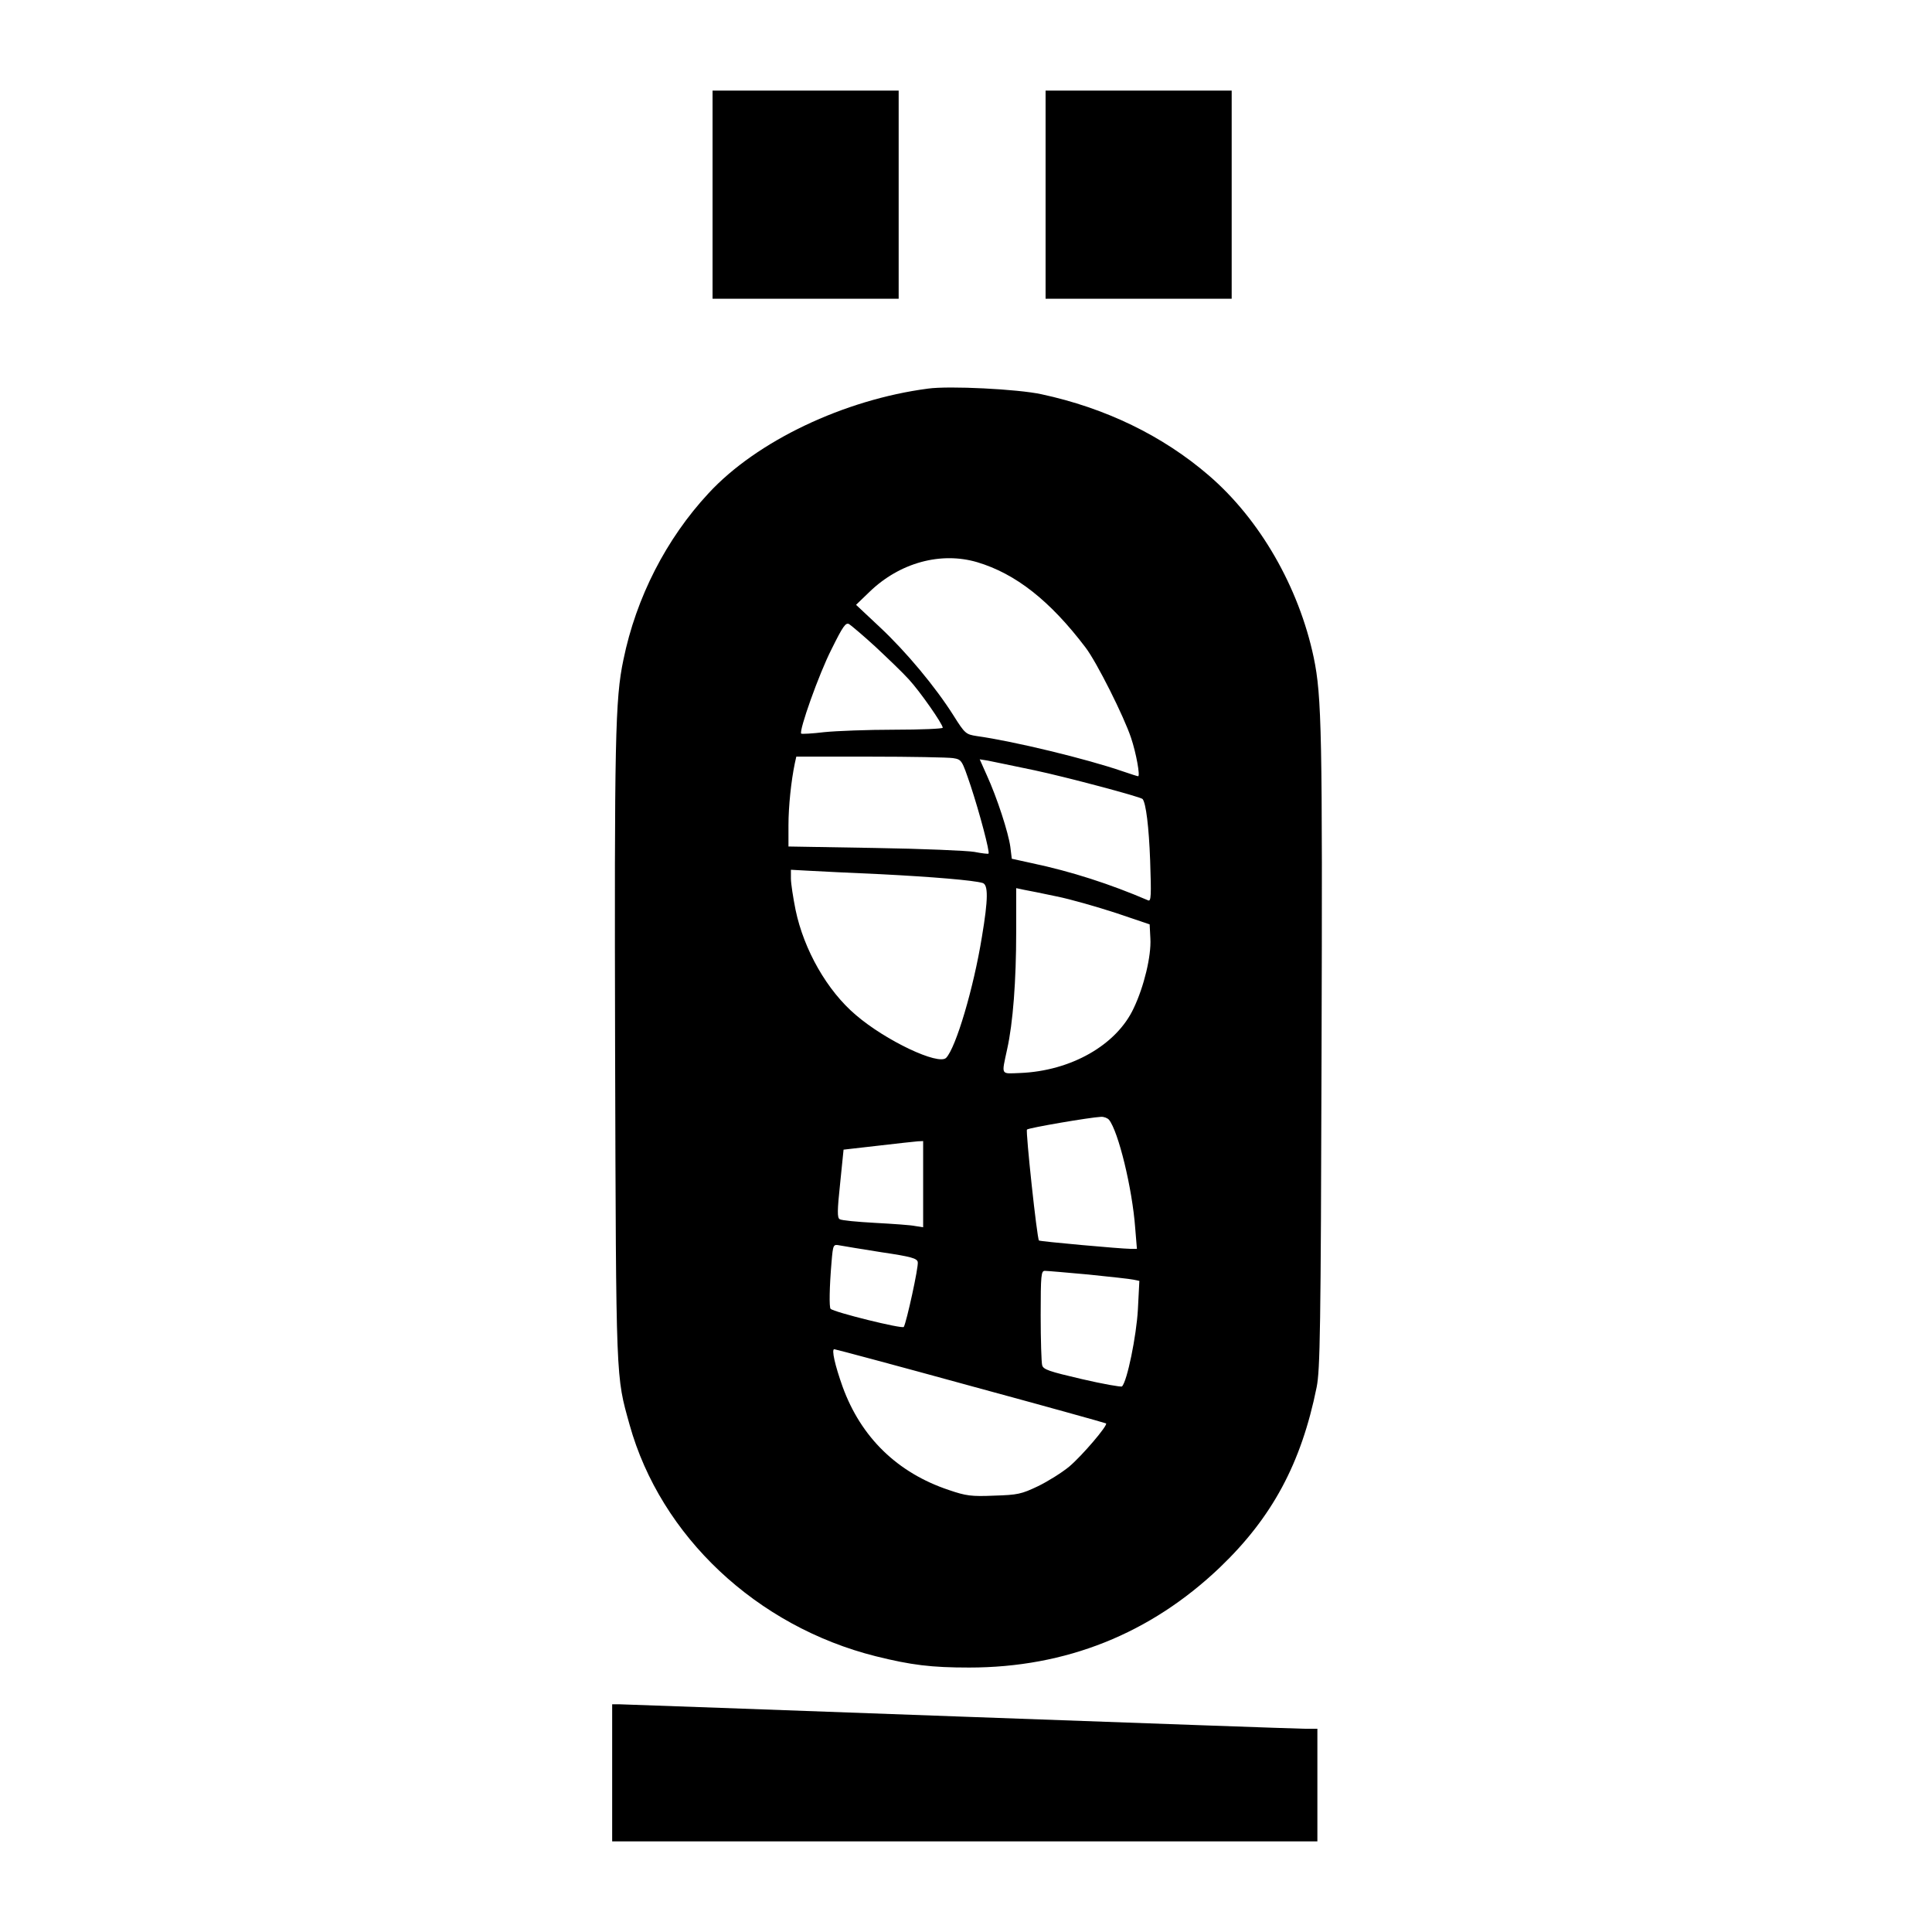 <?xml version="1.0" standalone="no"?>
<!DOCTYPE svg PUBLIC "-//W3C//DTD SVG 20010904//EN"
 "http://www.w3.org/TR/2001/REC-SVG-20010904/DTD/svg10.dtd">
<svg version="1.0" xmlns="http://www.w3.org/2000/svg"
 width="789pt" height="789pt" viewBox="0 0 789 789"
 preserveAspectRatio="xMidYMid meet">
<g transform="translate(0,789) scale(0.1,-0.1)"
fill="#000000" stroke="none">
<path d="M2910 7095 l0 -425 380 0 380 0 0 425 0 425 -380 0 -380 0 0 -425z"/>
<path d="M4270 7095 l0 -425 380 0 380 0 0 425 0 425 -380 0 -380 0 0 -425z"/>
<path d="M3790 6303 c-343 -45 -699 -214 -896 -427 -173 -186 -296 -426 -348
-680 -34 -161 -37 -324 -34 -1601 4 -1365 3 -1321 59 -1523 127 -456 519 -824
1006 -946 145 -36 226 -46 381 -46 395 0 740 138 1024 409 213 204 332 424
395 736 14 71 17 228 20 1365 4 1300 1 1457 -32 1615 -61 288 -220 564 -428
743 -189 163 -423 276 -684 332 -96 21 -377 35 -463 23z m201 -709 c157 -47
297 -157 442 -348 46 -60 157 -282 186 -369 21 -62 38 -157 29 -157 -3 0 -31
9 -63 20 -148 51 -445 123 -596 144 -44 7 -48 9 -95 84 -74 117 -193 260 -301
361 l-97 91 55 53 c123 119 291 165 440 121z m-415 -346 c49 -46 111 -105 136
-133 46 -50 138 -182 138 -197 0 -4 -89 -8 -197 -8 -109 0 -238 -5 -287 -10
-49 -6 -91 -8 -94 -6 -10 11 72 243 124 345 47 95 58 110 72 102 9 -6 58 -47
108 -93z m316 -454 c36 -6 36 -7 72 -113 37 -112 79 -271 73 -277 -1 -2 -28 1
-58 7 -29 5 -213 13 -406 16 l-353 6 0 86 c0 78 11 182 26 254 l6 27 301 0
c166 0 318 -3 339 -6z m334 -50 c127 -27 432 -108 440 -117 14 -16 26 -115 31
-251 5 -143 4 -168 -8 -163 -156 67 -314 118 -475 152 l-82 18 -6 49 c-8 58
-54 200 -96 292 l-29 65 32 -5 c18 -4 104 -21 193 -40z m-631 -424 c215 -11
382 -25 418 -36 23 -7 23 -65 -3 -220 -34 -210 -106 -452 -146 -494 -31 -32
-247 70 -369 175 -117 99 -212 266 -246 429 -10 50 -19 108 -19 128 l0 36 73
-4 c39 -2 171 -9 292 -14z m721 -91 c55 -11 163 -42 240 -67 l139 -47 3 -58
c4 -71 -26 -196 -68 -284 -70 -151 -257 -257 -465 -265 -80 -3 -75 -11 -52 97
24 107 37 281 37 479 l0 179 33 -7 c17 -3 77 -15 133 -27z m213 -912 c38 -47
95 -279 107 -442 l7 -85 -28 0 c-35 0 -369 30 -372 34 -8 7 -55 447 -49 453 6
7 258 50 302 52 12 1 27 -5 33 -12z m-759 -263 l0 -176 -32 5 c-18 4 -92 9
-165 13 -72 4 -137 10 -144 15 -10 6 -10 34 2 146 l14 138 140 16 c77 9 150
17 163 18 l22 1 0 -176z m-170 -278 c122 -18 145 -25 148 -40 4 -19 -46 -246
-57 -265 -6 -9 -285 60 -299 74 -6 6 -5 87 4 192 6 71 7 72 33 67 14 -3 91
-15 171 -28z m845 -91 c88 -9 171 -18 184 -21 l24 -5 -6 -117 c-6 -108 -44
-294 -65 -314 -4 -3 -78 10 -164 30 -133 31 -158 39 -162 57 -3 11 -6 102 -6
203 0 166 2 182 17 182 10 0 90 -7 178 -15z m-481 -455 c302 -82 550 -151 553
-153 8 -8 -98 -132 -150 -176 -29 -24 -86 -60 -127 -80 -69 -33 -84 -36 -180
-39 -93 -4 -115 -1 -185 23 -210 70 -359 215 -434 422 -31 87 -46 153 -34 153
4 0 255 -67 557 -150z"/>
<path d="M2500 650 l0 -280 1440 0 1440 0 0 230 0 230 -52 0 c-29 0 -665 23
-1413 50 -748 27 -1372 50 -1387 50 l-28 0 0 -280z"/>
</g>
</svg>
